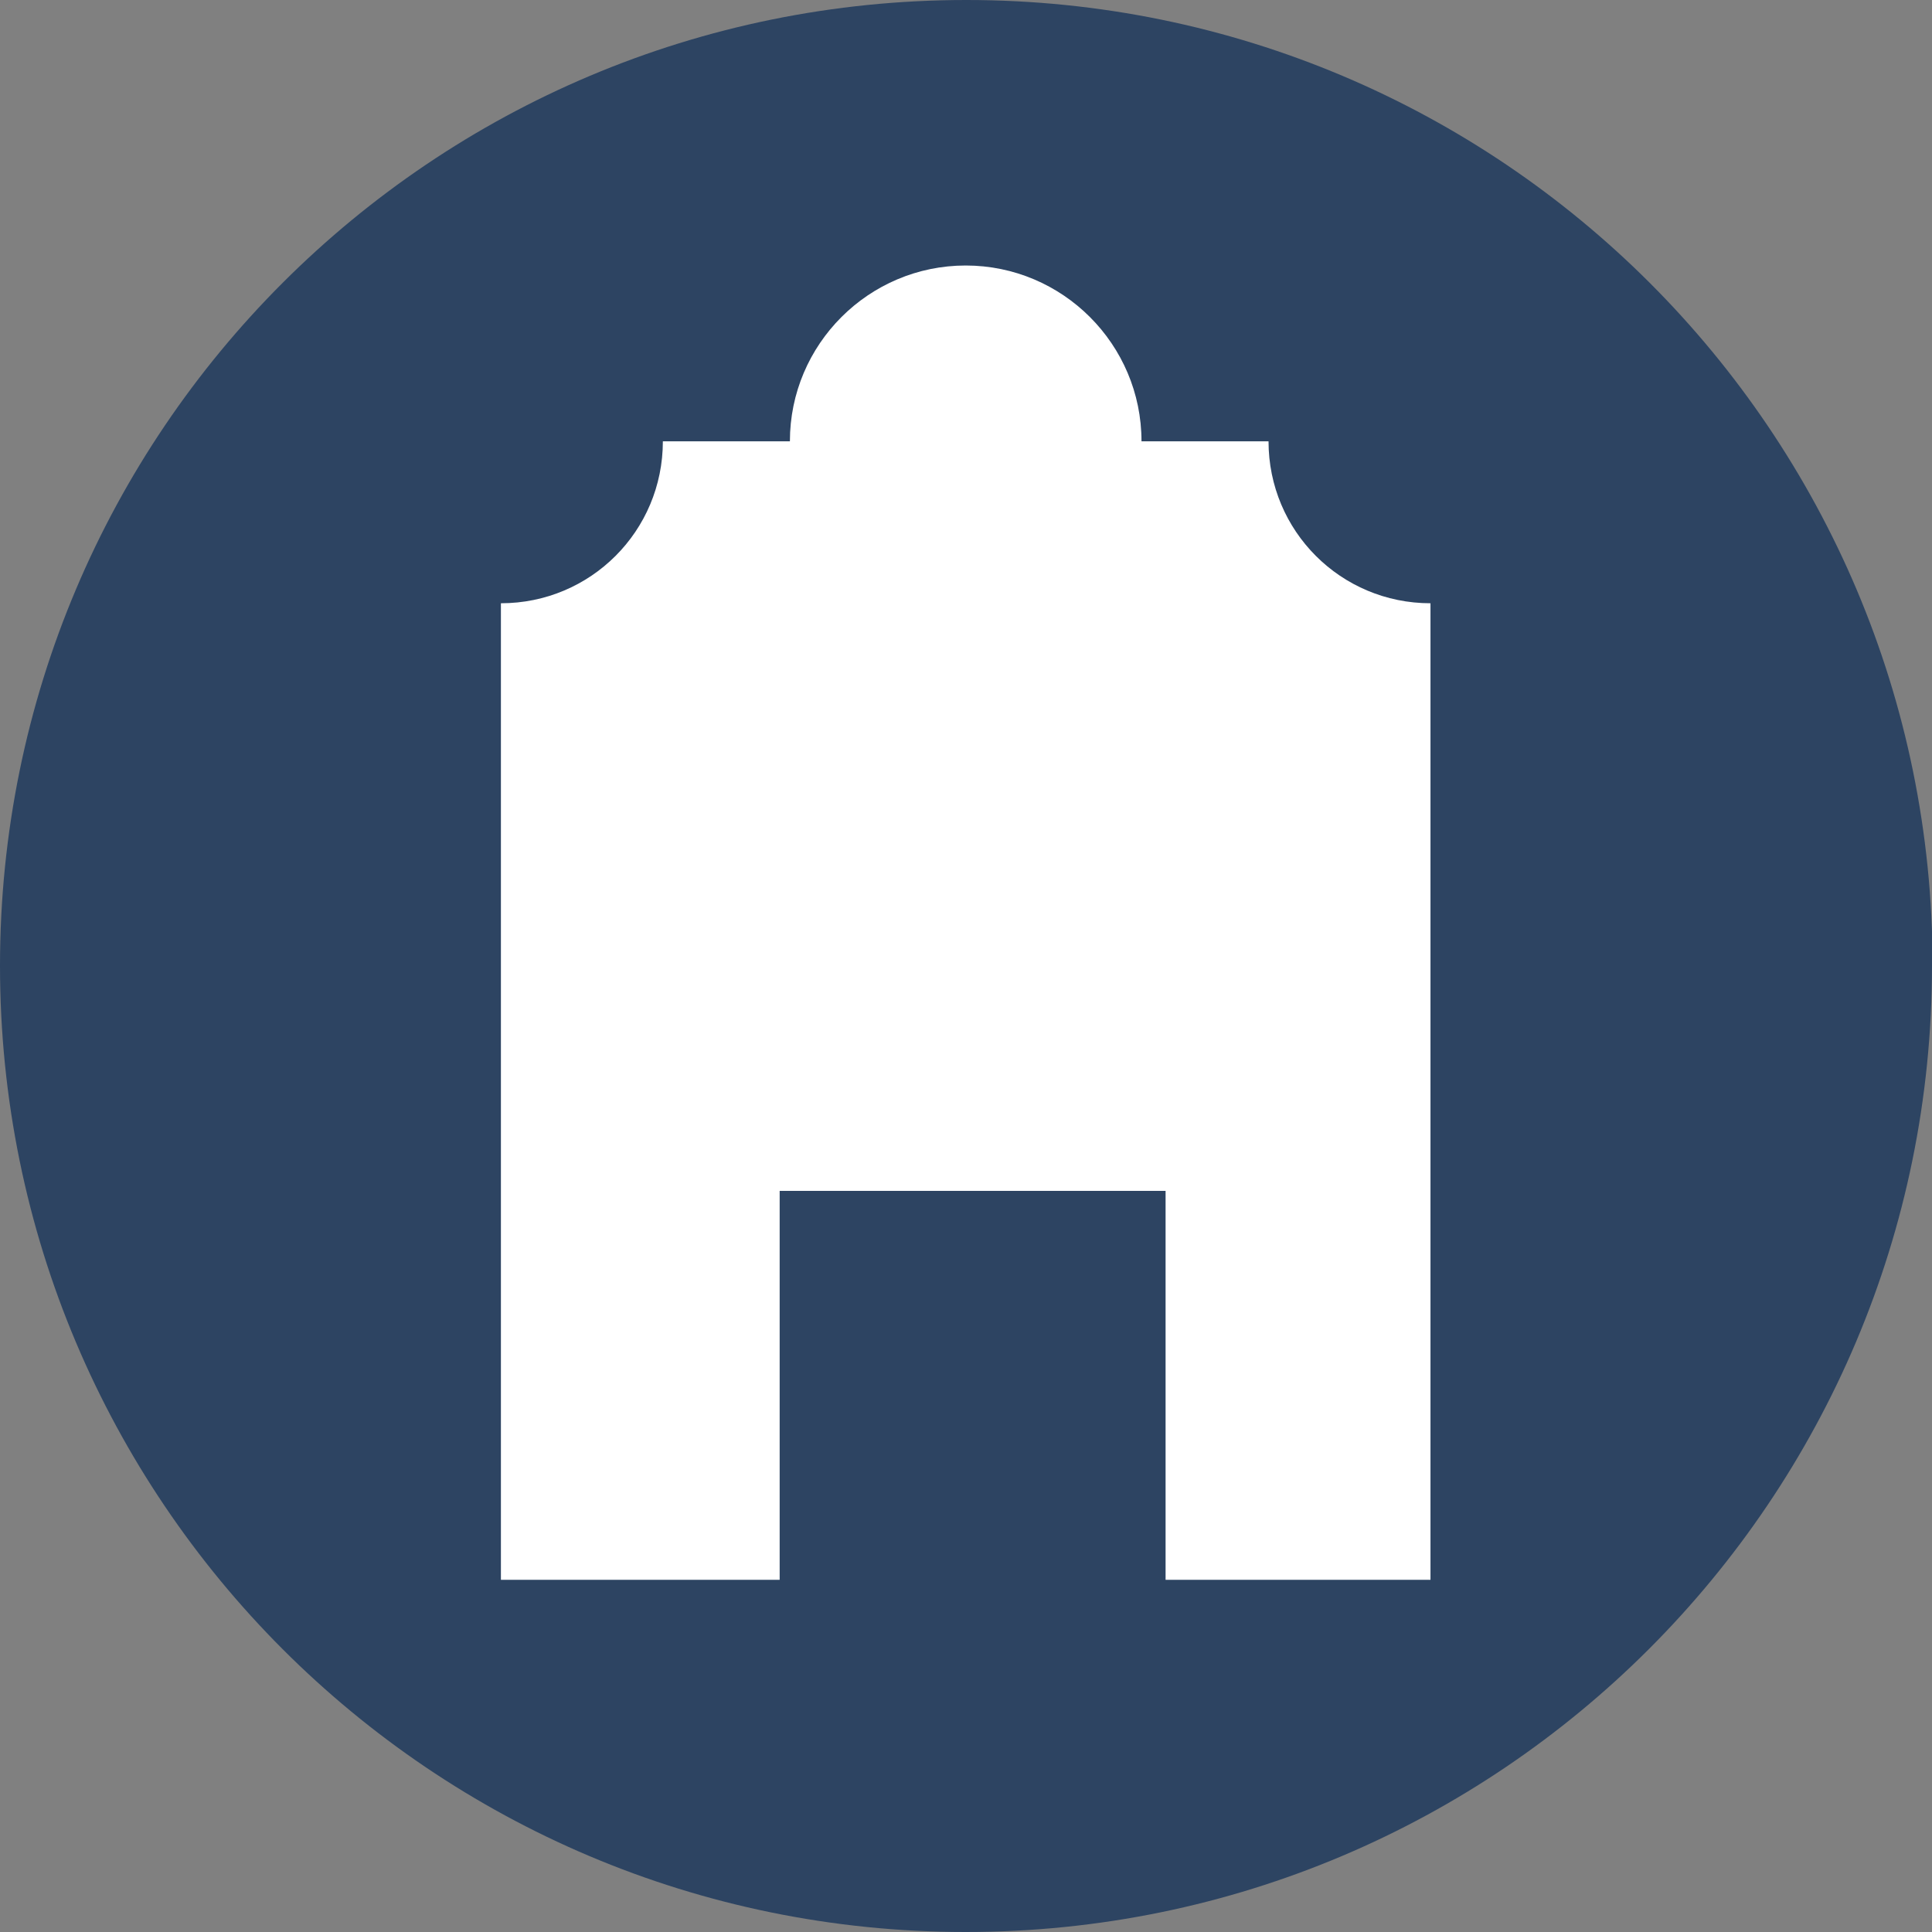 <?xml version="1.0" encoding="UTF-8"?><svg id="Capa_2" xmlns="http://www.w3.org/2000/svg" viewBox="0 0 32.09 32.09"><rect x="0" y="0" width="32.09" height="32.09" fill="#808080" stroke="none"/><defs><style>.cls-1{fill:#2d4462;}.cls-1,.cls-2{stroke-width:0px;}.cls-2{fill:#fff;}</style></defs><g id="Capa_1-2"><path class="cls-1" d="M32.09,16.04c0,8.86-7.18,16.05-16.05,16.05S0,24.91,0,16.04,7.18,0,16.05,0s16.05,7.18,16.05,16.04"/><path class="cls-2" d="M21.07,7.33h-2.11c0-1.61-1.31-2.92-2.92-2.92s-2.92,1.31-2.92,2.92h-2.11c0,1.49-1.2,2.69-2.69,2.69v16.22h4.63v-6.46h6.41v6.46h4.4V10.02c-1.49,0-2.69-1.2-2.69-2.69"/></g></svg>